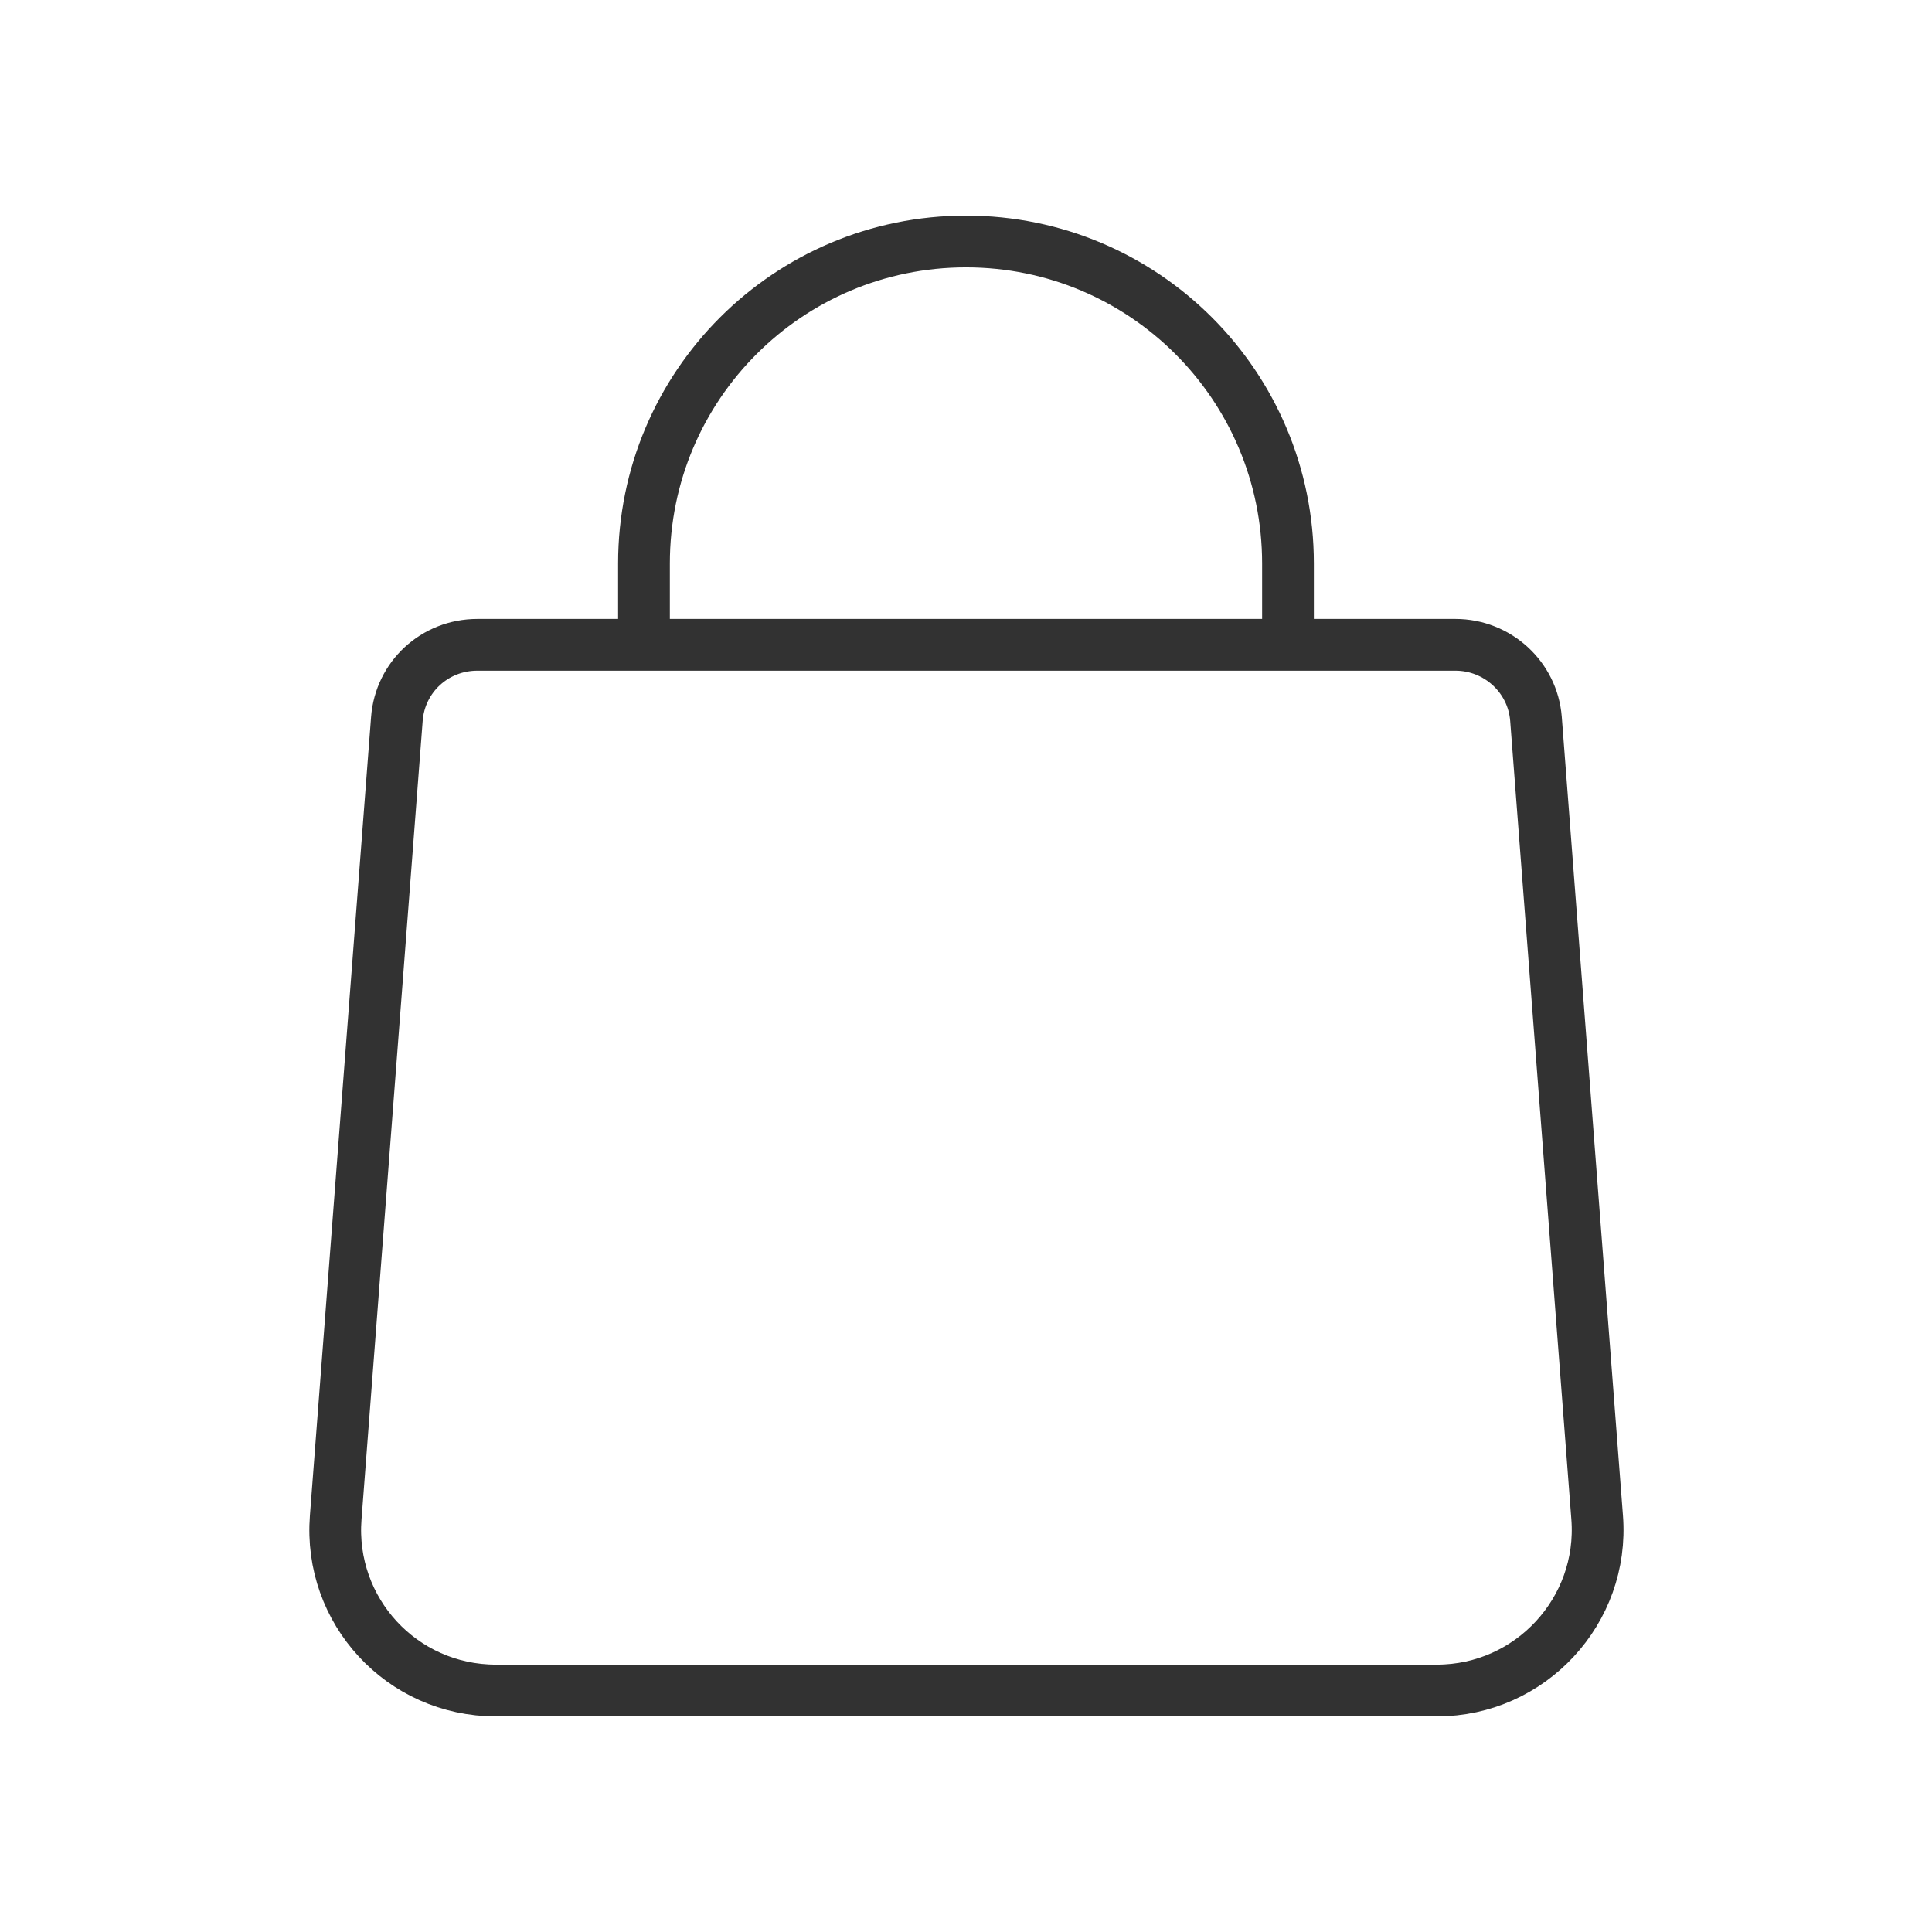 <?xml version="1.0"?>
<svg xmlns="http://www.w3.org/2000/svg" width="56" height="56" viewBox="0 0 56 56" fill="none">
<path fill-rule="evenodd" clip-rule="evenodd" d="M41.627 49H14.374C11.644 49 9.521 46.69 9.731 43.983L11.504 20.837C11.597 19.623 12.601 18.69 13.837 18.69H42.187C43.401 18.69 44.427 19.623 44.521 20.837L46.294 43.983C46.504 46.69 44.357 49 41.651 49H41.627Z" stroke="#323232" stroke-width="1.5" stroke-linecap="round" stroke-linejoin="round"/>
<path d="M18.666 18.667V16.333C18.666 11.177 22.843 7 28 7C33.157 7 37.333 11.177 37.333 16.333V18.667" stroke="#323232" stroke-width="1.5" stroke-linecap="round" stroke-linejoin="round"/>
</svg>
